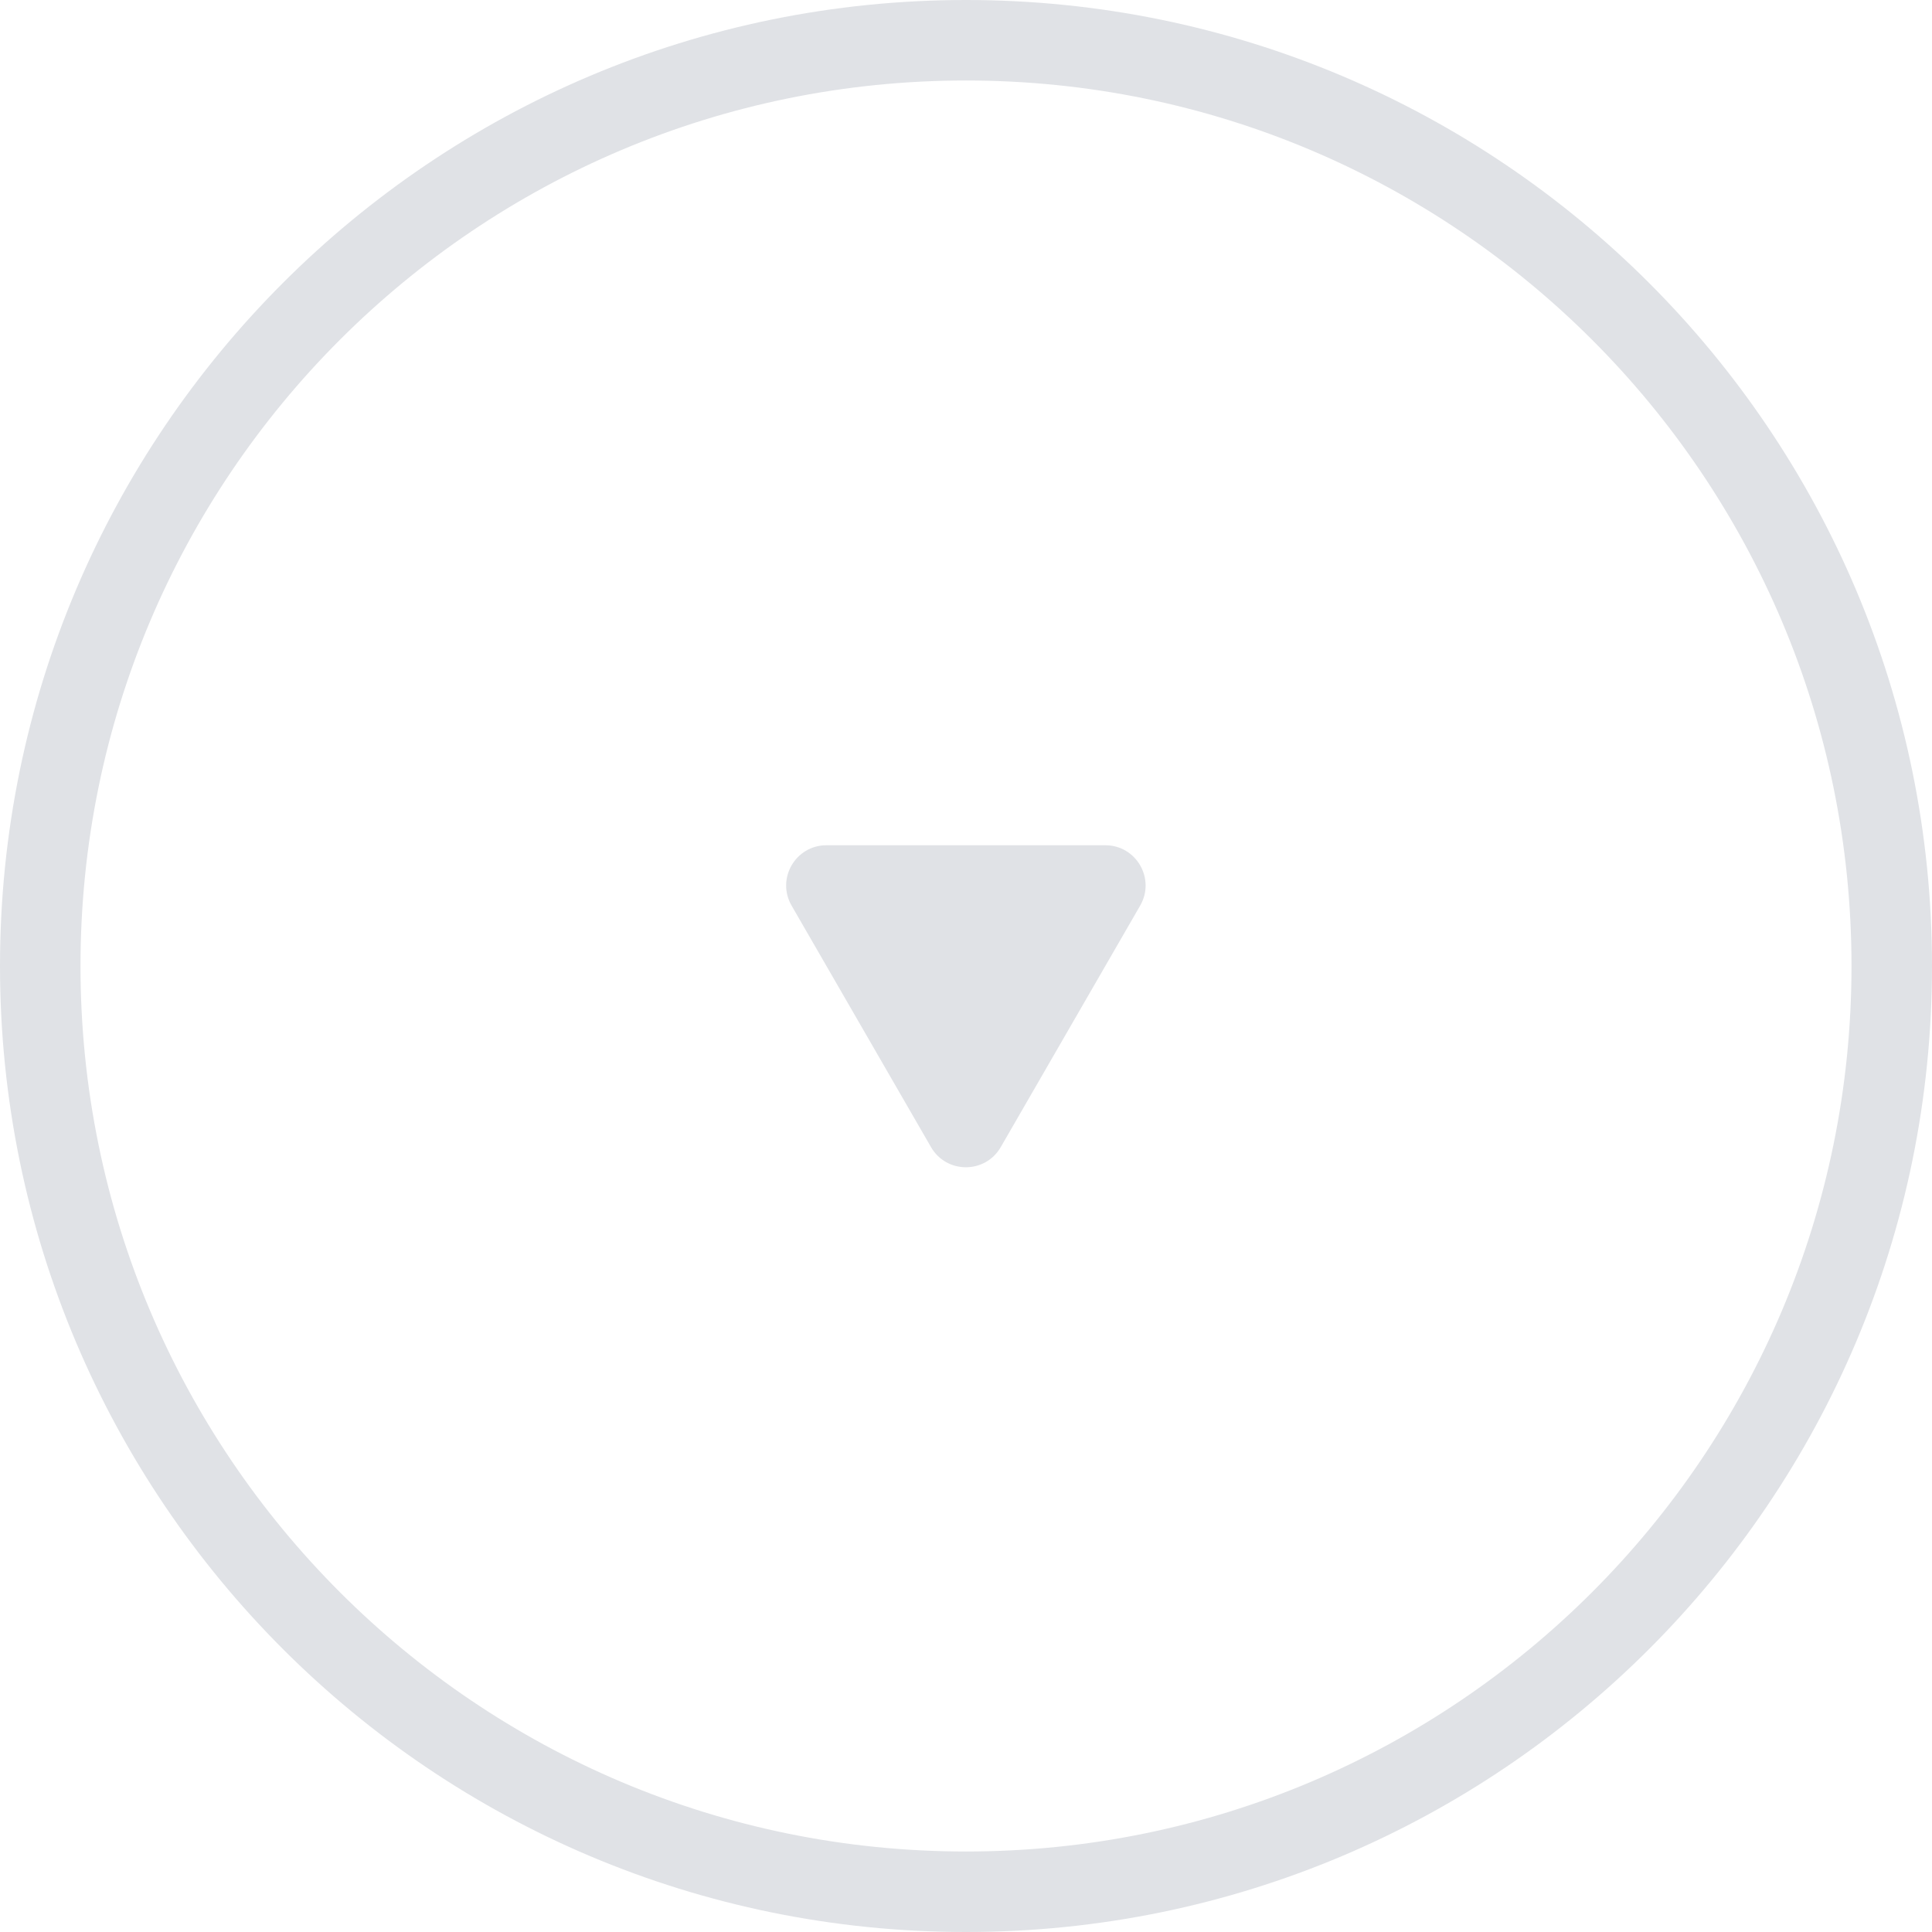 <?xml version="1.0" encoding="UTF-8"?> <svg xmlns="http://www.w3.org/2000/svg" width="48" height="48" viewBox="0 0 48 48" fill="none"> <g clip-path="url(#clip0_338_13052)"> <path d="M23.131 28.5C23.516 29.167 24.478 29.167 24.863 28.5L28.327 22.5C28.712 21.833 28.231 21 27.461 21H20.533C19.763 21 19.282 21.833 19.667 22.5L23.131 28.5Z" fill="#E0E2E6"></path> <path d="M24 47C36.703 47 47 36.703 47 24C47 11.297 36.703 1 24 1C11.297 1 1 11.297 1 24C1 36.703 11.297 47 24 47Z" stroke="#E0E2E6" stroke-width="2"></path> </g> <defs> <clipPath id="clip0_338_13052"> <rect width="48" height="48" fill="white"></rect> </clipPath> </defs> </svg> 